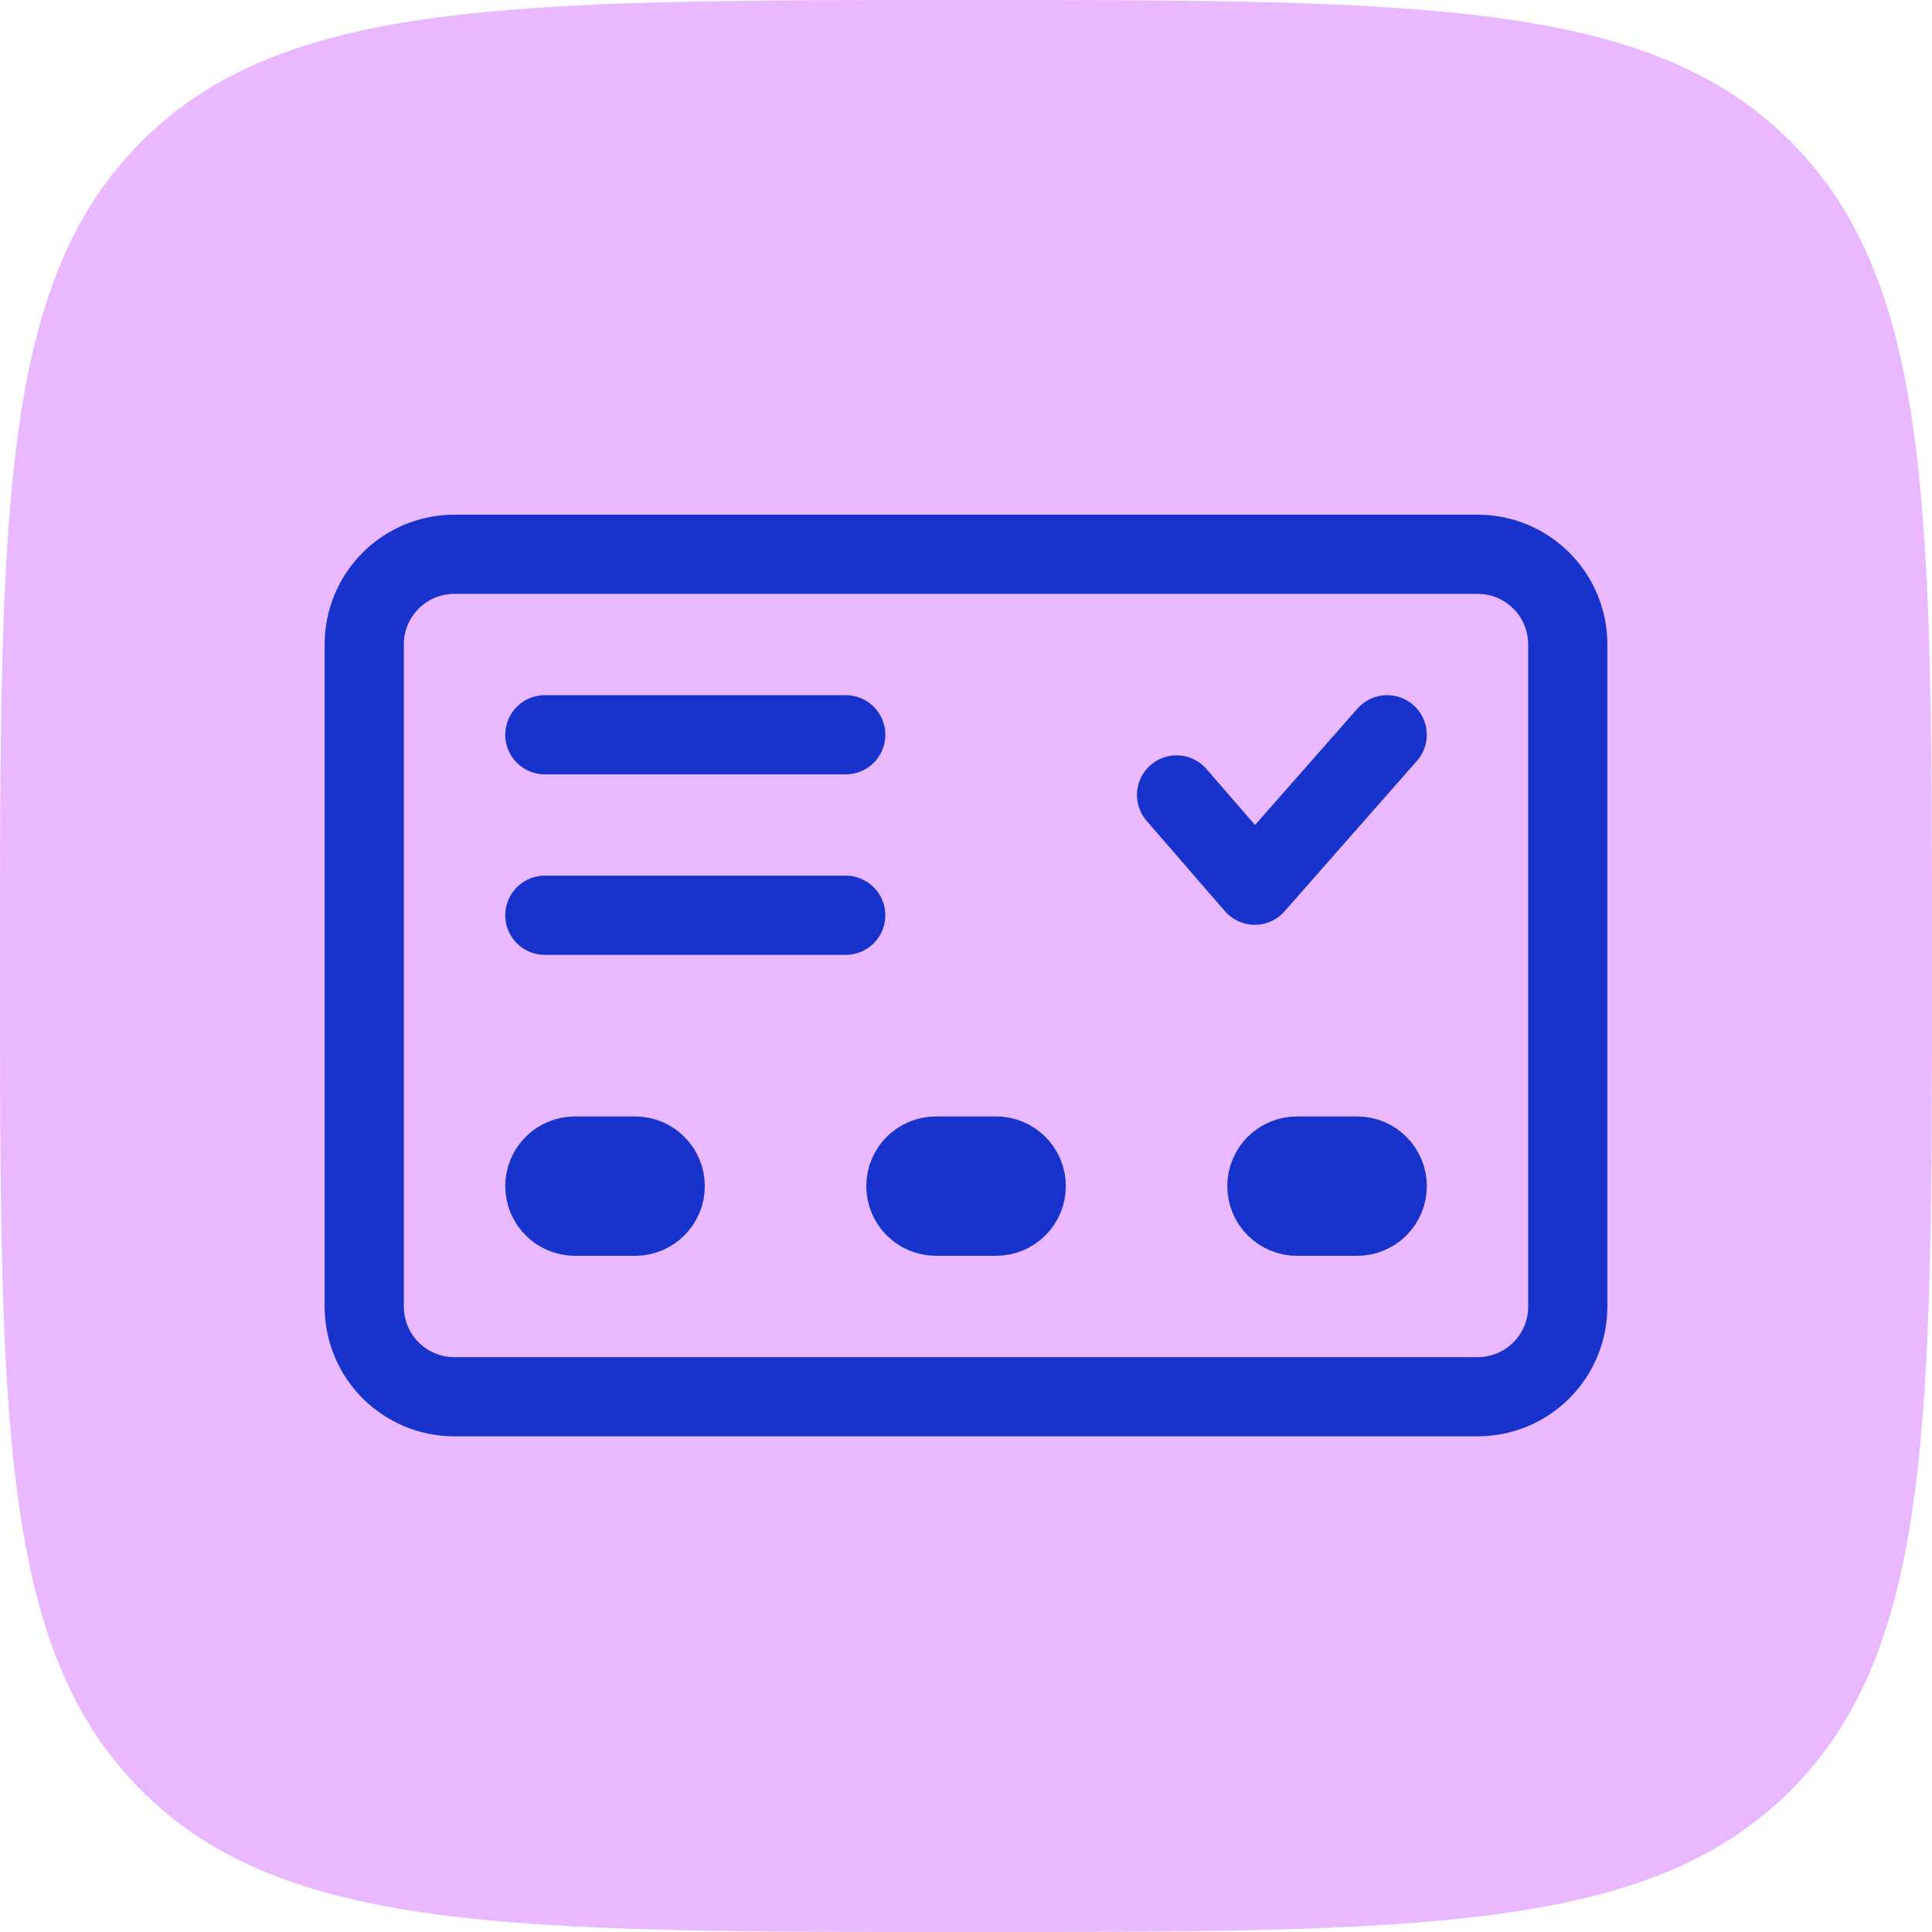 <svg width="61" height="61" viewBox="0 0 61 61" fill="none" xmlns="http://www.w3.org/2000/svg">
<path opacity="0.5" d="M0 30.5C0 16.122 0 8.933 4.467 4.467C8.933 0 16.122 0 30.5 0C44.878 0 52.067 0 56.534 4.467C61 8.933 61 16.122 61 30.5C61 44.878 61 52.067 56.534 56.534C52.067 61 44.878 61 30.5 61C16.122 61 8.933 61 4.467 56.534C0 52.067 0 44.878 0 30.5Z" fill="#D573FF"/>
<path d="M14.35 17.5C12.773 17.5 11.5 18.773 11.5 20.35V41.25C11.5 42.827 12.773 44.1 14.35 44.1H46.65C48.227 44.1 49.5 42.827 49.5 41.25V20.35C49.5 18.773 48.227 17.5 46.65 17.5H14.35Z" stroke="#1833CC" stroke-width="2.5" stroke-miterlimit="10" stroke-linecap="round" stroke-linejoin="round"/>
<path d="M42.85 36.5H40.95C40.425 36.5 40 36.925 40 37.45C40 37.975 40.425 38.4 40.95 38.4H42.85C43.375 38.4 43.8 37.975 43.8 37.45C43.8 36.925 43.375 36.5 42.85 36.5Z" stroke="#1833CC" stroke-width="2.5" stroke-linecap="round"/>
<path d="M31.452 36.5H29.552C29.027 36.5 28.602 36.925 28.602 37.45C28.602 37.975 29.027 38.4 29.552 38.4H31.452C31.976 38.4 32.402 37.975 32.402 37.45C32.402 36.925 31.976 36.5 31.452 36.5Z" stroke="#1833CC" stroke-width="2.5" stroke-linecap="round"/>
<path d="M20.053 36.5H18.153C17.628 36.5 17.203 36.925 17.203 37.45C17.203 37.975 17.628 38.4 18.153 38.4H20.053C20.578 38.4 21.003 37.975 21.003 37.45C21.003 36.925 20.578 36.5 20.053 36.5Z" stroke="#1833CC" stroke-width="2.5" stroke-linecap="round"/>
<path d="M17.203 23.199H26.703" stroke="#1833CC" stroke-width="2.5" stroke-linecap="round"/>
<path d="M17.203 28.898H26.703" stroke="#1833CC" stroke-width="2.5" stroke-linecap="round"/>
<path d="M37.148 25.099L39.618 27.949L43.798 23.199" stroke="#1833CC" stroke-width="2.5" stroke-miterlimit="10" stroke-linecap="round" stroke-linejoin="round"/>
</svg>

